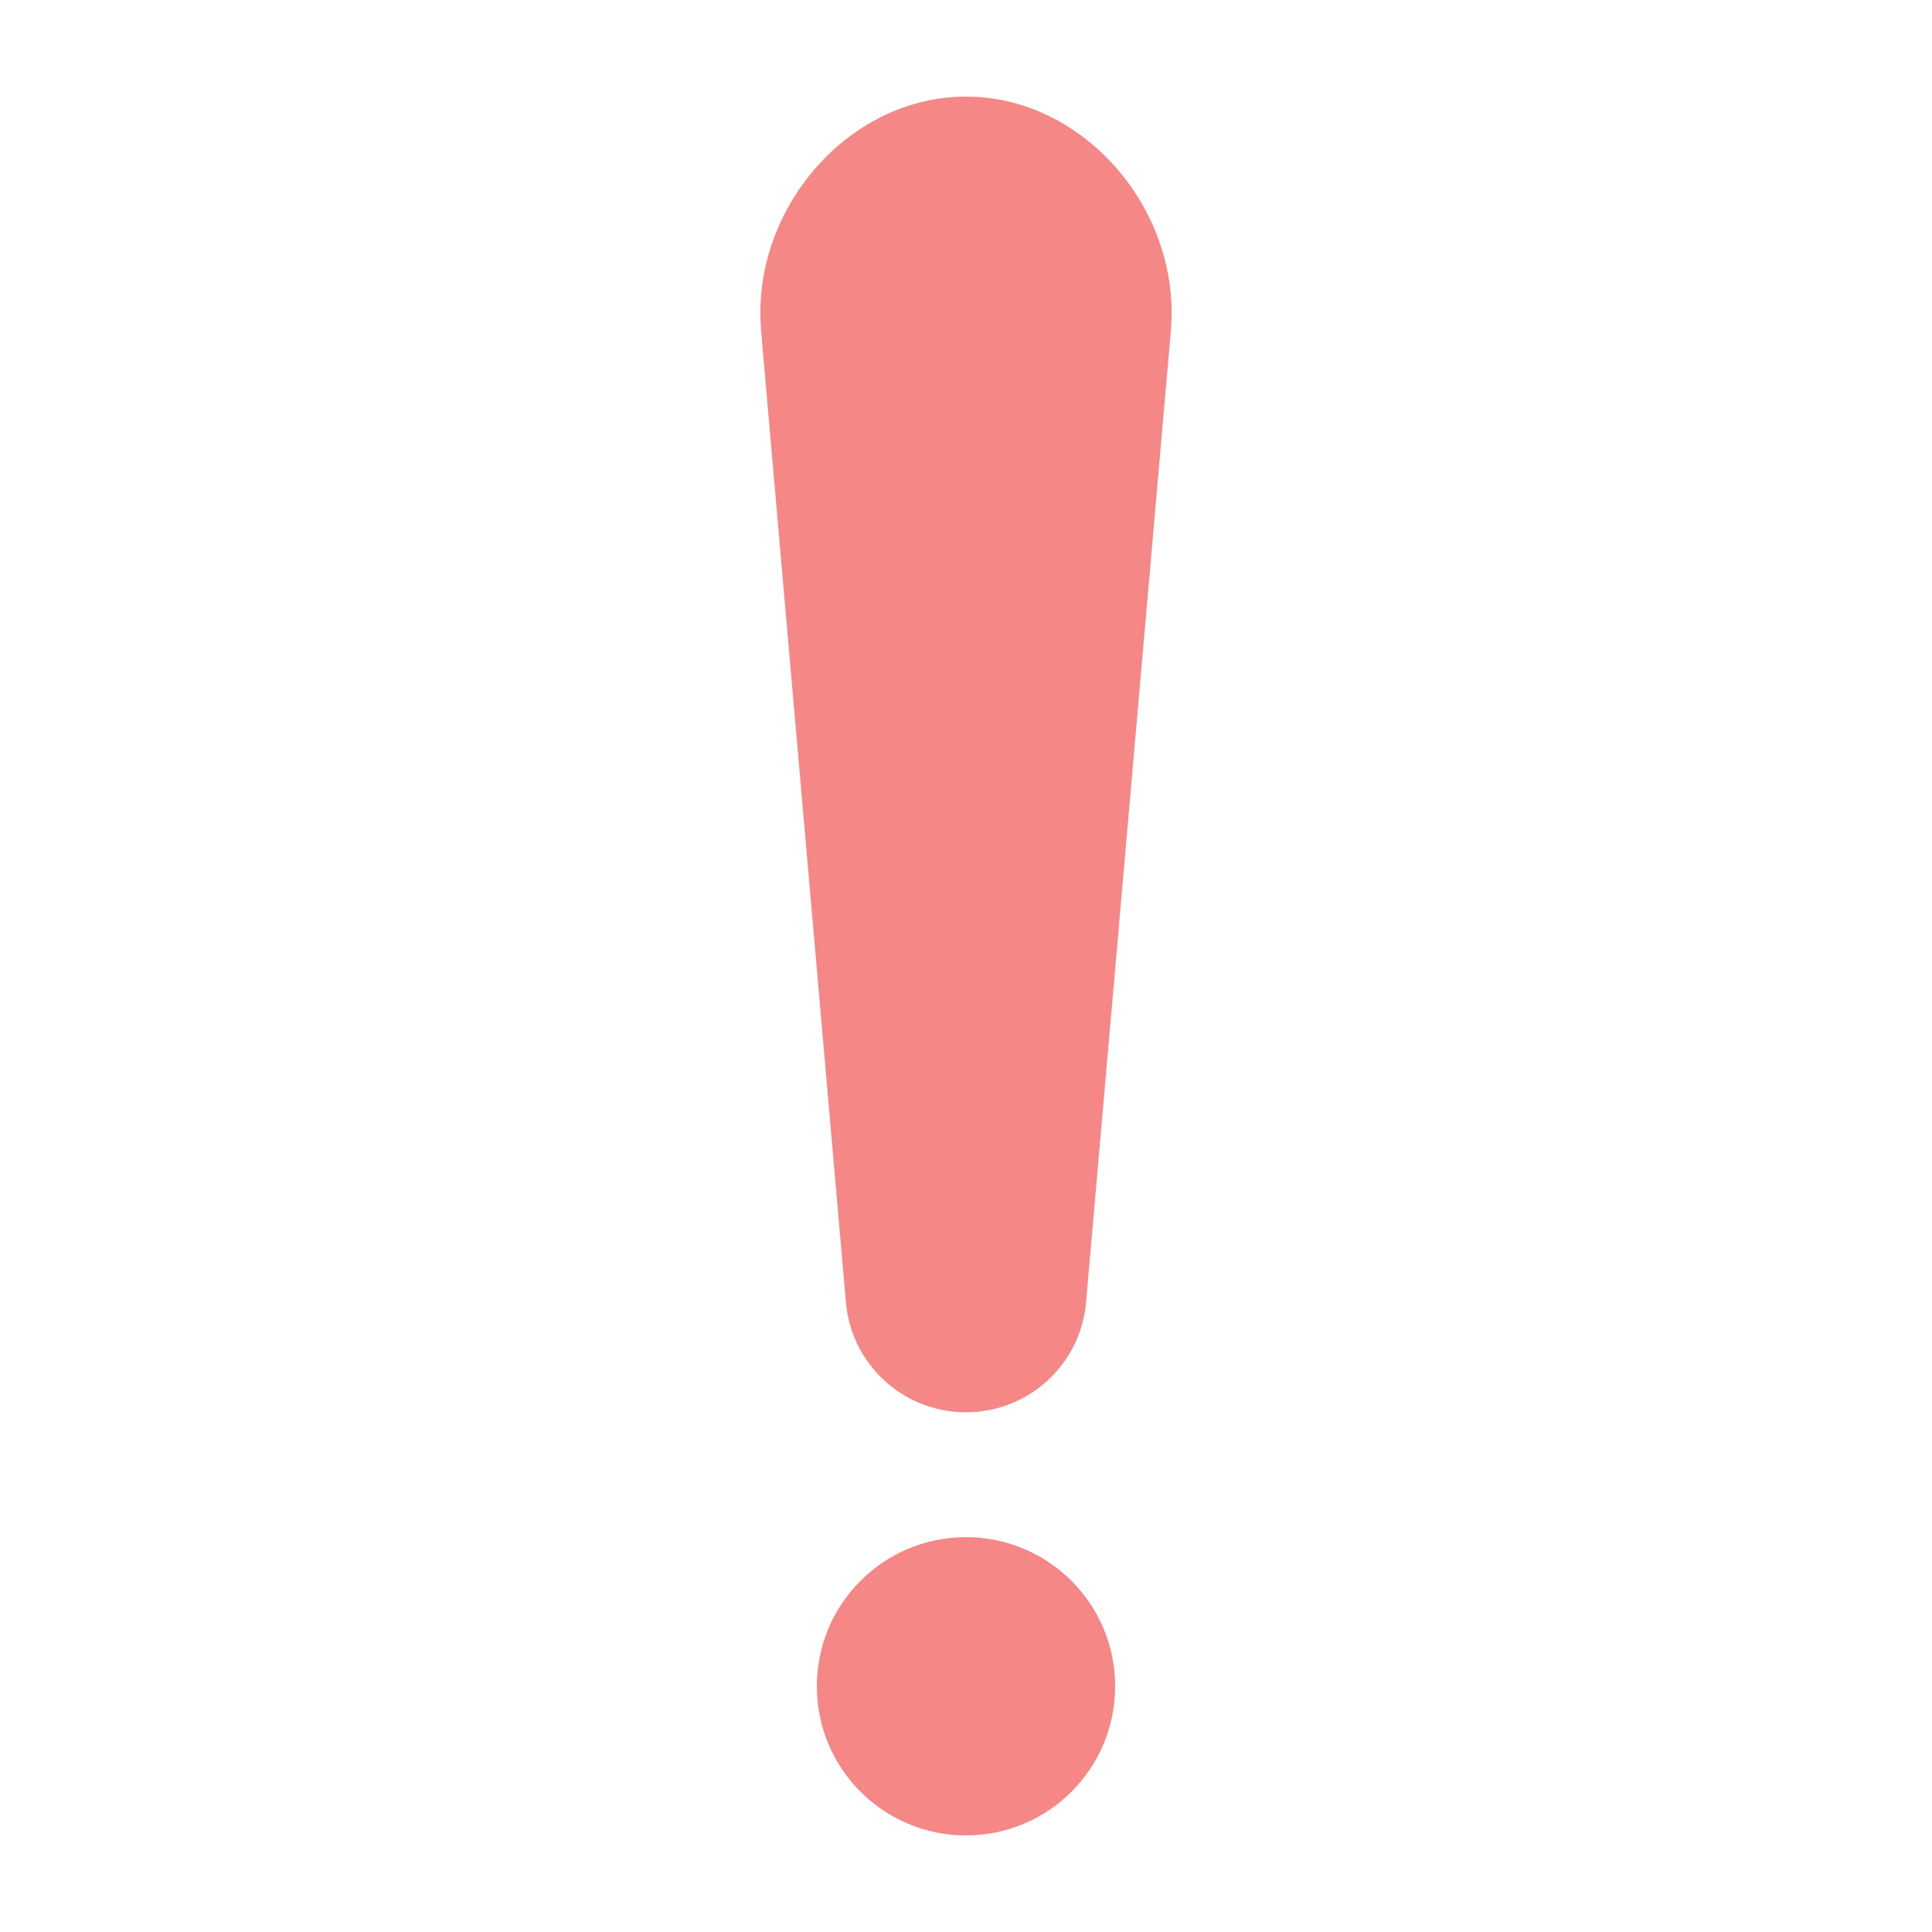 <?xml version="1.0" encoding="UTF-8"?><svg xmlns="http://www.w3.org/2000/svg" width="1200pt" height="1200pt" version="1.1" viewBox="0 0 1200 1200"><g fill="#f58786"><path d="m692.64 1047.4c0 51.156-41.496 92.617-92.652 92.617-51.168 0-92.629-41.461-92.629-92.617 0-51.203 41.461-92.652 92.629-92.652 51.156 0.012 92.652 41.461 92.652 92.652z"/><path d="m727.26 183.18c-2.293-26.328-12.434-51.121-27.887-71.461-23.633-31.078-59.727-51.777-99.375-51.719-38.473-0.047-73.586 19.43-97.223 48.961-16.68 20.832-27.648 46.68-30.047 74.219-0.637 7.273-0.562 15.156 0 22.223l52.691 603.53c1.598 18.215 9.59 34.309 21.551 46.285 13.68 13.691 32.543 22.008 53.027 21.984 18.434 0.023 35.555-6.719 48.758-18.035 14.316-12.266 24.035-29.953 25.812-50.242l52.691-603.53c0.574-7.07 0.633-14.941 0-22.215z"/></g></svg>